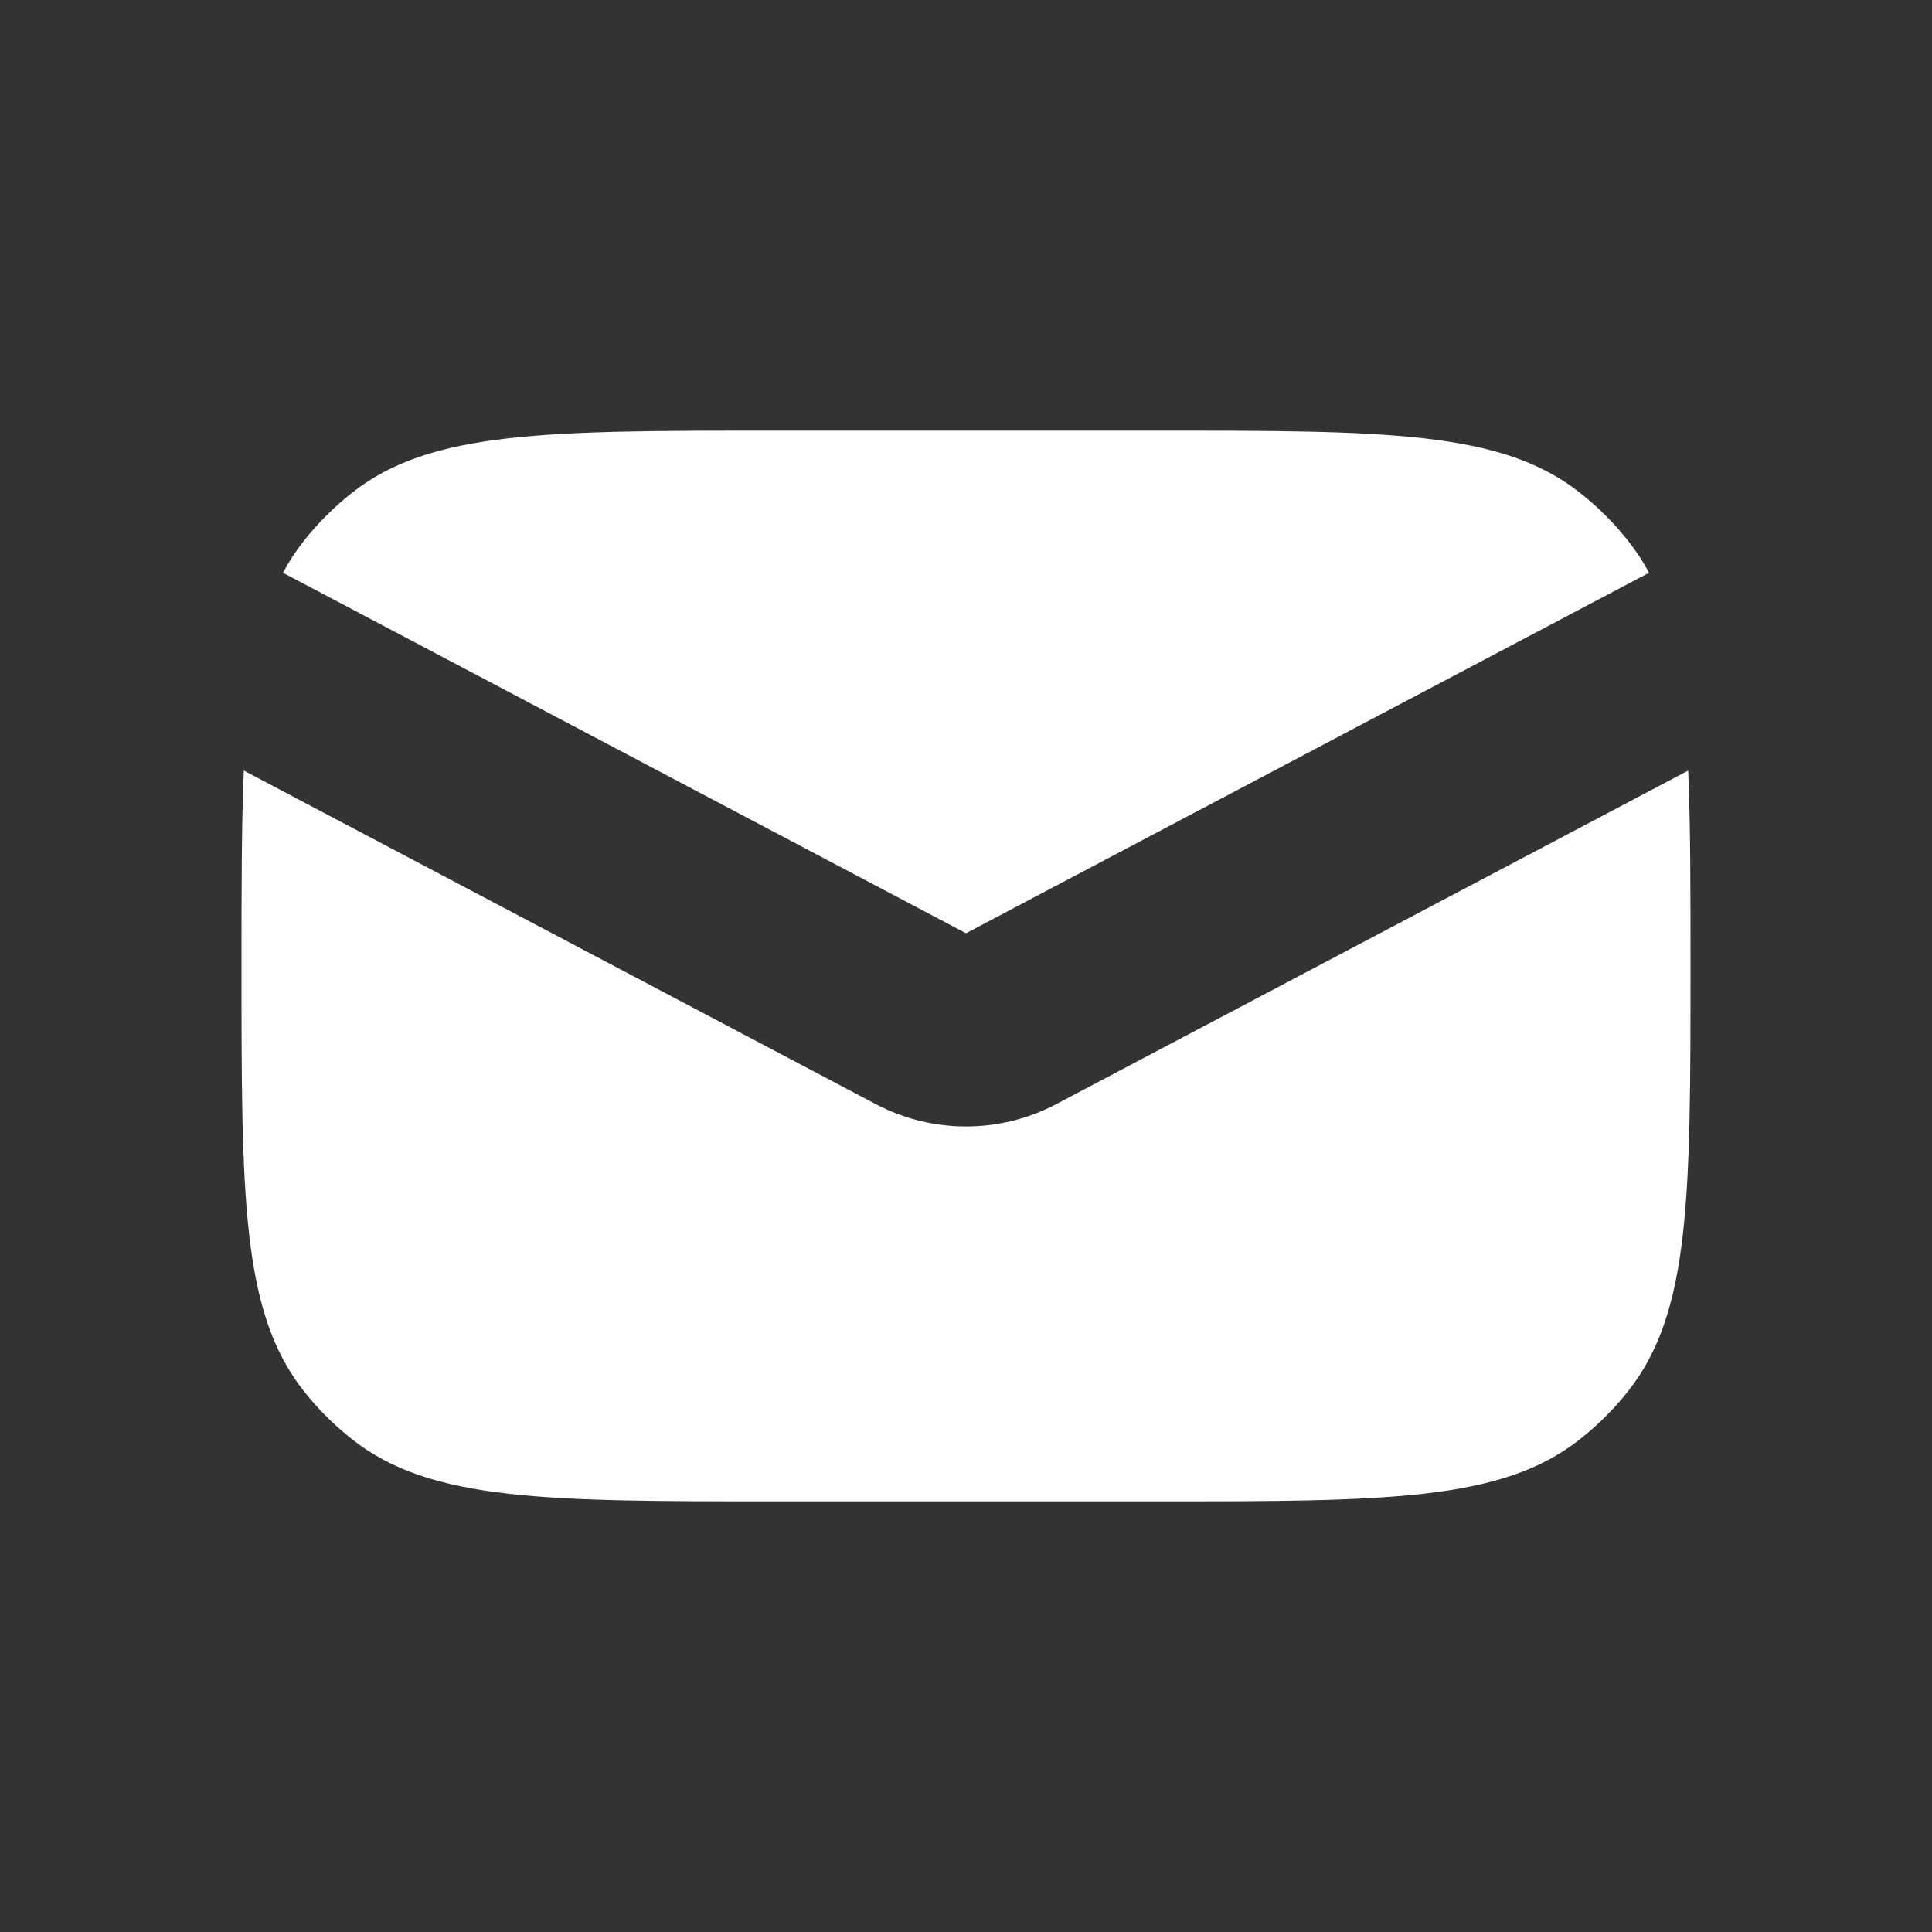 <svg width="20" height="20" viewBox="0 0 20 20" fill="none" xmlns="http://www.w3.org/2000/svg">
<rect x="0" y="0" width="20" height="20" fill="#333333" stroke="none"/>
<path fill-rule="evenodd" clip-rule="evenodd" d="M2.524 7.977C2.5 8.538 2.5 9.202 2.5 10C2.5 12.386 2.5 13.578 3.14 14.394C3.288 14.583 3.459 14.753 3.648 14.902C4.463 15.542 5.656 15.542 8.042 15.542H11.958C14.344 15.542 15.537 15.542 16.352 14.902C16.541 14.753 16.712 14.583 16.86 14.394C17.5 13.578 17.5 12.386 17.5 10C17.5 9.202 17.5 8.538 17.476 7.977L10.934 11.43C10.349 11.738 9.651 11.738 9.066 11.43L2.524 7.977ZM2.929 5.93C2.942 5.936 2.954 5.942 2.967 5.949L10 9.661L17.033 5.949C17.046 5.942 17.058 5.936 17.071 5.93C17.01 5.815 16.94 5.708 16.86 5.606C16.712 5.417 16.541 5.247 16.352 5.098C15.537 4.458 14.344 4.458 11.958 4.458H8.042C5.656 4.458 4.463 4.458 3.648 5.098C3.459 5.247 3.288 5.417 3.14 5.606C3.06 5.708 2.99 5.815 2.929 5.93Z" fill="white"/>
</svg>